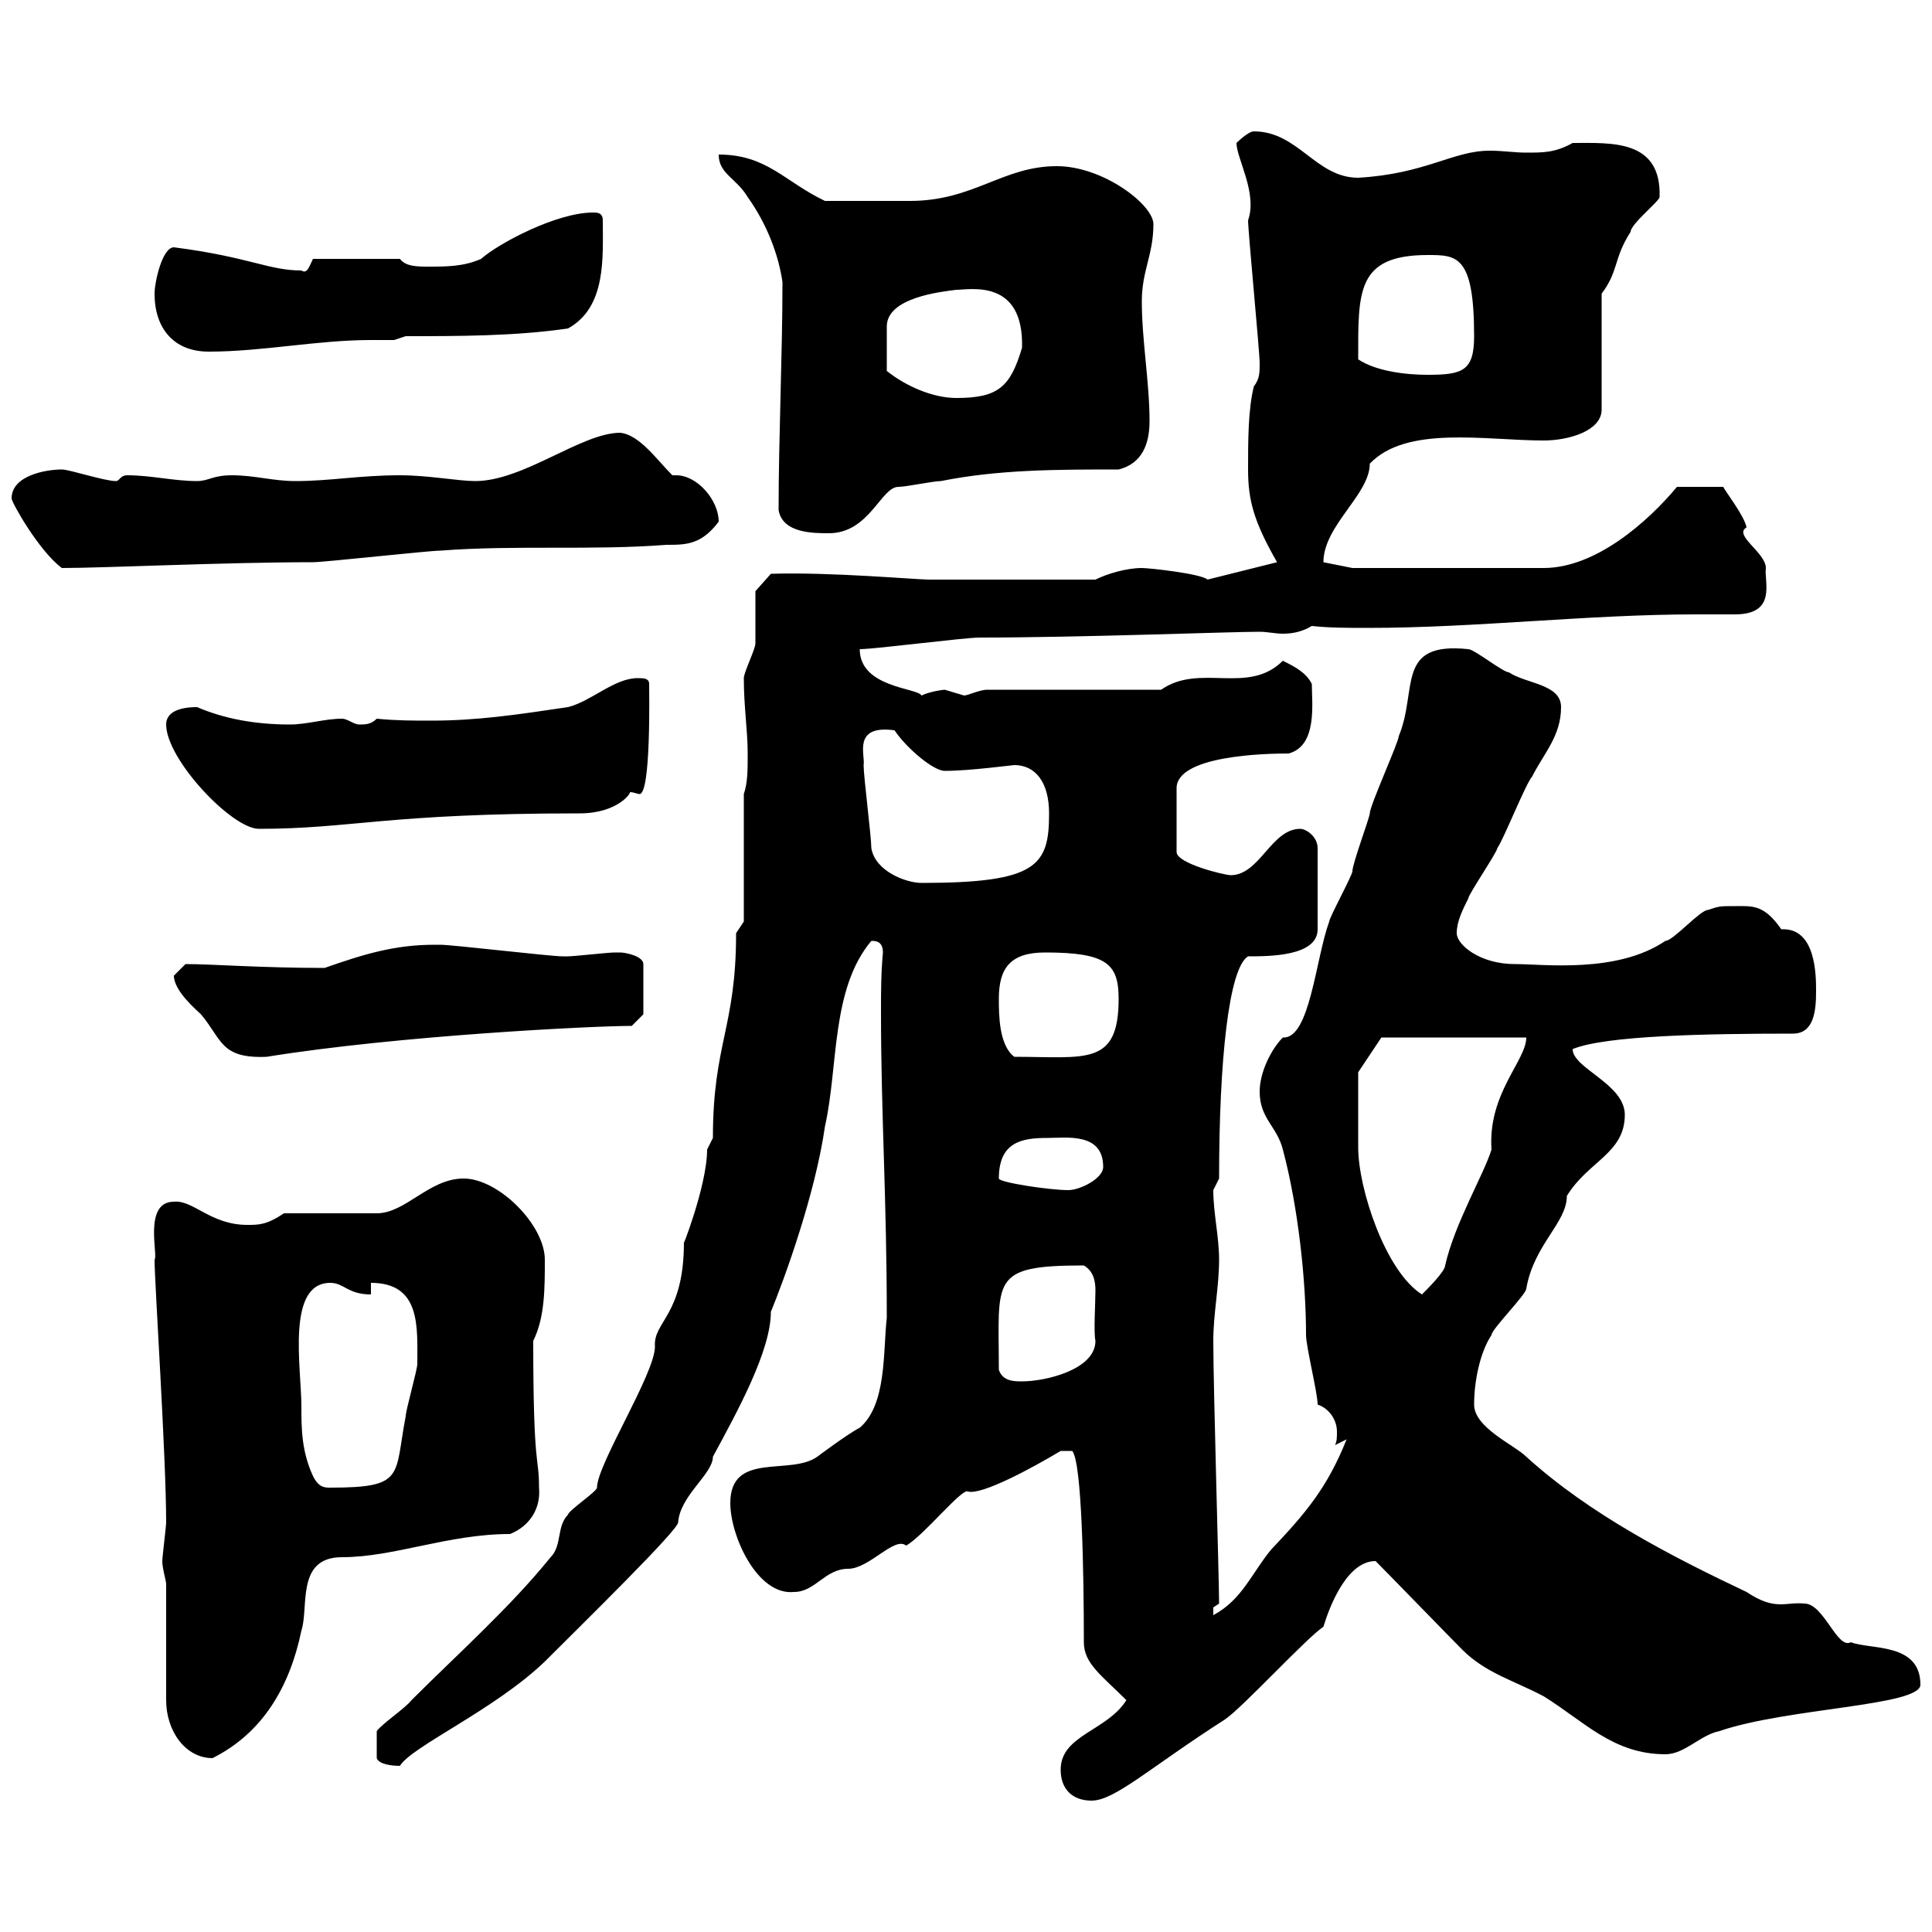 <svg xmlns="http://www.w3.org/2000/svg" xmlns:xlink="http://www.w3.org/1999/xlink" width="300" height="300"><path d="M164.70 274.80C164.70 277.80 166.50 279.60 169.50 279.60C173.10 279.60 178.50 274.50 190.20 267C192.90 265.20 202.80 254.40 205.50 252.60C206.40 249.60 209.10 242.40 213.60 242.40C215.40 244.20 225.30 254.40 227.10 256.20C230.70 259.80 235.20 261 239.70 263.40C246 267.30 250.50 272.40 258.60 272.40C261.60 272.40 264 269.40 267 268.80C277.50 265.20 298.20 264.90 298.20 261.60C298.20 255 290.40 256.20 287.40 255C285.30 256.20 283.20 249 280.20 249C277.20 248.70 275.70 250.20 271.20 247.20C259.80 241.80 246.90 235.20 237 226.20C235.20 224.40 228.90 221.70 228.90 218.10C228.90 214.50 229.80 210 231.60 207.30C231.60 206.40 237 201 237 200.10C238.20 193.20 243.30 189.90 243.30 185.70C246.60 180.30 252.30 179.10 252.30 173.10C252.30 168.30 244.20 165.90 244.20 162.90C249.30 160.80 264.90 160.50 278.40 160.50C281.70 160.50 282 156.90 282 153.90C282 151.50 282 144 276.60 144.30C273.90 140.40 272.10 140.70 269.40 140.70C267 140.70 267 140.70 265.20 141.30C264 141.30 259.80 146.10 258.60 146.10C251.10 151.20 239.70 149.70 235.20 149.70C229.80 149.70 226.20 146.70 226.20 144.90C226.20 143.10 227.10 141.30 228 139.50C228 138.90 232.50 132.30 232.50 131.70C233.40 130.50 237 121.50 237.90 120.60C239.70 117 242.40 114.30 242.40 109.80C242.40 106.20 237 106.20 234.30 104.40C233.40 104.40 228.90 100.80 228 100.80C216.60 99.60 220.20 107.10 217.20 114.30C217.20 115.20 212.70 125.10 212.70 126.30C212.70 126.90 210 134.10 210 135.30C210 135.90 206.40 142.50 206.40 143.10C204.30 148.80 203.40 161.40 199.20 161.10C197.40 162.90 195.60 166.50 195.60 169.50C195.60 173.70 198.30 174.90 199.20 178.50C201.60 187.50 202.80 198.90 202.80 207.30C202.80 209.10 204.60 216.30 204.60 218.10C206.40 218.70 207.60 220.50 207.60 222.30C207.60 223.20 207.60 223.80 207.30 224.40L209.10 223.50C206.10 231 202.80 234.90 197.40 240.60C194.40 244.20 192.90 248.40 188.40 250.80C188.40 250.80 188.40 250.80 188.40 249.60C188.40 249.60 189.30 249 189.30 249C189.30 245.40 188.40 215.40 188.40 208.20C188.40 204 189.30 199.80 189.30 195.60C189.30 192 188.40 188.40 188.40 184.80C188.40 184.80 189.30 183 189.30 183C189.30 164.70 190.80 150.30 193.80 148.50C197.10 148.50 204.60 148.50 204.60 144.30L204.60 131.70C204.60 129.90 202.80 128.70 201.90 128.70C197.40 128.70 195.60 135.90 191.10 135.90C190.20 135.90 182.70 134.10 182.70 132.30L182.70 122.40C182.70 117.30 196.50 117 200.10 117C204.60 115.80 203.70 109.20 203.70 106.20C202.80 104.40 201 103.50 199.20 102.60C193.80 108 186.30 102.90 180.30 107.10L153.30 107.10C152.10 107.10 150.30 108 149.70 108C149.70 108 146.70 107.10 146.70 107.10C146.40 107.10 144.30 107.40 143.10 108C142.50 106.80 133.50 106.80 133.50 100.80C135.90 100.80 149.70 99 152.10 99C168 99 190.80 98.10 195.60 98.10C196.80 98.10 198 98.40 199.20 98.40C200.70 98.40 202.20 98.10 203.70 97.20C206.40 97.50 209.40 97.50 212.40 97.50C229.20 97.50 246.60 95.40 263.40 95.40C265.50 95.40 267.30 95.40 269.40 95.40C276 95.40 273.90 90.30 274.20 88.20C274.20 85.80 269.10 83.10 271.20 81.90C270.90 80.10 267.60 75.90 267.60 75.60L260.40 75.60C255.90 81 247.80 88.20 239.70 88.20L210 88.20L205.50 87.30C205.50 81.60 212.70 76.80 212.70 72C218.40 66 230.70 68.40 239.70 68.40C243.60 68.40 248.70 66.90 248.70 63.60L248.70 45.60C251.40 42 250.50 40.20 253.20 36C253.20 34.80 257.70 31.20 257.70 30.60C258 21.60 250.20 22.20 244.20 22.20C241.50 23.70 239.70 23.70 237 23.70C235.20 23.70 233.40 23.40 231.30 23.40C225.60 23.40 221.40 27 210.90 27.60C204.30 27.60 201.60 20.40 194.70 20.40C193.80 20.40 192 22.20 192 22.20C192 24.60 195.30 30 193.80 34.20C193.80 36 195.60 54.60 195.60 56.40C195.60 57.90 195.60 58.80 194.70 60C193.80 63.60 193.80 68.40 193.80 72.90C193.80 77.70 194.70 81 198.30 87.30L187.50 90C186.60 89.10 178.50 88.20 177.30 88.20C174.90 88.20 171.90 89.10 170.10 90L144.30 90C142.20 90 129 88.80 119.70 89.10L117.30 91.80C117.30 92.70 117.30 99 117.30 99.90C117.30 100.80 115.50 104.40 115.50 105.30C115.50 109.80 116.10 113.40 116.10 117C116.10 119.70 116.10 121.50 115.50 123.30L115.50 143.10C115.50 143.10 114.30 144.90 114.30 144.90C114.30 159.60 110.70 162 110.70 176.70C110.70 176.70 109.80 178.50 109.80 178.50C109.80 184.20 105.60 194.70 106.20 192.90C106.20 204.30 101.40 205.20 101.70 209.10C101.70 213.30 92.70 227.40 92.70 231C92.70 231.60 88.20 234.60 88.20 235.20C86.40 237 87.30 240 85.50 241.80C79.20 249.60 71.10 256.80 63.90 264C63 265.20 59.40 267.60 58.50 268.80L58.50 273C58.80 273.90 60.60 274.20 62.10 274.20C63.90 271.20 76.80 265.50 84.60 258C90.60 252 105.30 237.60 105.30 236.40C105.60 232.20 110.70 228.90 110.70 226.20C114.60 219 119.70 209.70 119.70 203.70C121.80 198.60 126.60 185.40 128.10 174.90C130.20 165.60 129 153.60 135.30 146.10C135.90 146.10 137.10 146.10 137.10 147.90C136.80 151.20 136.80 153.90 136.80 157.20C136.80 173.10 137.70 186 137.70 204.60C137.10 210 137.70 218.10 133.50 221.70C131.70 222.60 126.90 226.20 126.90 226.20C122.70 229.20 113.40 225.30 113.40 233.40C113.40 238.50 117.60 247.80 123.30 247.20C126.60 247.20 128.10 243.60 131.70 243.60C135 243.60 138.90 238.50 140.70 240C143.40 238.50 149.40 231 150.30 231.60C152.40 232.20 160.20 228 164.70 225.30L166.50 225.30C168 227.10 168.30 244.20 168.30 255C168.30 258.30 171 260.10 174.90 264C171.90 268.80 164.70 269.40 164.70 274.80ZM25.80 246L25.80 264C25.80 268.80 28.80 273 33 273C40.80 269.10 45 261.90 46.80 253.20C48 249.60 45.90 241.80 53.10 241.80C61.20 241.80 69.60 238.20 79.20 238.20C82.20 237 84 234.30 83.70 231C83.70 225.90 82.80 228.60 82.80 208.20C84.60 204.60 84.60 200.10 84.60 195.60C84.60 190.20 77.40 183 72 183C66.60 183 63 188.40 58.50 188.40L44.10 188.40C41.40 190.20 40.20 190.20 38.40 190.20C32.70 190.20 30 186.30 27 186.60C22.20 186.60 24.60 195 24 195.60C24 199.20 25.80 226.20 25.80 236.40C25.80 237 25.20 241.80 25.20 242.40C25.20 243.60 25.80 245.40 25.80 246ZM48.60 229.20C46.80 225.30 46.80 221.70 46.80 218.40C46.80 212.40 44.40 199.20 51.30 199.20C53.40 199.20 54 201 57.60 201L57.60 199.20C65.40 199.20 64.80 206.10 64.80 211.80C64.80 212.70 63 219 63 219.90C61.20 229.20 63 231 51.30 231C50.40 231 49.50 231 48.60 229.20ZM155.10 212.70C155.10 198.60 153.60 196.50 168.30 196.50C169.80 197.40 170.10 198.90 170.10 200.40C170.10 202.20 169.80 207 170.10 208.20C170.10 212.70 162.30 214.50 158.70 214.50C157.50 214.50 155.70 214.50 155.10 212.70ZM210.90 171.90C210.90 171.30 210.90 166.50 210.90 166.50L214.50 161.10L237 161.10C237 164.70 231 169.80 231.60 178.50C230.40 182.40 225.90 189.90 224.40 196.50C224.40 197.40 221.70 200.10 220.80 201C215.10 197.40 210.90 184.50 210.90 178.20C210.90 176.40 210.90 174 210.90 171.90ZM155.10 183C155.10 177.30 158.70 176.70 162.60 176.70C165.60 176.70 171.30 175.80 171.30 181.20C171.30 183 167.70 184.80 165.90 184.80C162.90 184.80 155.10 183.60 155.10 183ZM27 151.50C27 153.90 30.60 156.90 31.20 157.50C34.50 161.40 34.20 164.40 41.40 164.10C61.80 160.80 92.10 159.30 98.10 159.30L99.90 157.50L99.90 149.70C99.90 148.50 97.20 147.90 96.30 147.90C96.30 147.90 95.40 147.90 95.40 147.90C94.50 147.90 89.10 148.50 88.20 148.50C87.30 148.50 87.30 148.50 87.30 148.50C85.50 148.50 70.20 146.70 68.40 146.70C68.40 146.70 68.40 146.70 67.50 146.70C61.20 146.70 56.40 148.20 50.40 150.30C40.50 150.30 33 149.70 28.80 149.70C28.80 149.70 27 151.50 27 151.50ZM155.10 155.10C155.10 150.30 156.90 147.90 162.30 147.90C171.90 147.90 173.70 149.70 173.70 155.10C173.70 165.60 168.60 164.10 157.50 164.10C155.10 162.30 155.10 157.50 155.10 155.10ZM135.30 131.70C135.30 129.90 134.10 120.60 134.10 118.80C134.40 117.30 132.30 112.50 138.90 113.40C140.70 116.10 144.90 119.70 146.70 119.70C150.60 119.70 157.20 118.80 157.50 118.80C160.80 118.80 162.90 121.50 162.90 126.30C162.90 134.40 161.10 137.10 143.10 137.10C140.70 137.10 135.90 135.30 135.30 131.70ZM25.80 112.50C25.80 117.90 36 128.70 40.20 128.70C54.60 128.70 60 126.30 90 126.30C96 126.30 98.10 123 97.80 123C98.40 123 99 123.30 99.30 123.30C101.10 123.30 100.80 107.40 100.80 106.20C100.80 105.30 99.90 105.30 99 105.30C95.40 105.30 91.80 108.90 88.20 109.80C80.10 111 74.10 111.90 66.90 111.90C64.20 111.90 61.50 111.90 58.50 111.60C57.60 112.50 56.70 112.50 55.80 112.50C54.90 112.50 54 111.60 53.10 111.60C50.40 111.60 47.70 112.50 45 112.50C39.60 112.50 34.80 111.60 30.60 109.80C27.60 109.80 25.80 110.70 25.80 112.50ZM1.80 77.40C1.80 78 6 85.50 9.60 88.20C16.20 88.20 34.80 87.30 48.60 87.30C50.40 87.30 66.60 85.50 68.40 85.50C80.10 84.60 91.80 85.50 103.50 84.60C106.50 84.60 108.90 84.60 111.60 81C111.60 77.70 108.30 73.80 105 73.80C104.70 73.80 104.70 73.80 104.40 73.80C102 71.40 99.30 67.50 96.30 67.20C90.30 67.20 81.30 74.70 73.80 74.70C71.10 74.70 66.60 73.80 62.10 73.80C55.80 73.80 51.30 74.70 45.90 74.70C42.30 74.70 39.60 73.80 36 73.80C33 73.80 32.40 74.70 30.60 74.70C27 74.70 23.40 73.80 19.80 73.80C18.60 73.80 18.60 74.70 18 74.70C16.20 74.70 10.80 72.90 9.60 72.90C7.20 72.90 1.80 73.80 1.80 77.40ZM120.90 79.20C121.50 82.80 126.30 82.80 128.70 82.80C135 82.80 136.80 75.60 139.50 75.60C140.70 75.60 144.90 74.70 146.10 74.70C155.10 72.90 164.10 72.90 173.70 72.90C177.30 72 178.50 69 178.50 65.40C178.50 59.40 177.30 52.80 177.30 46.80C177.30 42 179.10 39.60 179.10 34.80C179.10 31.80 171.30 25.80 164.10 25.80C155.70 25.80 151.20 31.20 141.30 31.20L128.10 31.20C121.80 28.20 119.10 24 111.60 24C111.60 27 114.30 27.60 116.10 30.60C119.10 34.80 120.90 39.60 121.50 43.80C121.50 55.20 120.90 67.80 120.90 79.20ZM137.70 57.60C137.70 54.90 137.70 52.20 137.70 50.70C137.70 46.20 146.10 45.30 148.50 45C150.60 45 159 43.20 158.70 54C156.90 60 155.10 61.80 148.50 61.80C144.90 61.80 140.70 60 137.70 57.60ZM210.90 55.80C210.90 45.30 210.60 39.60 221.70 39.60C226.20 39.60 228.90 39.60 228.90 52.20C228.90 57.60 227.10 58.20 221.70 58.20C218.10 58.20 213.60 57.60 210.90 55.80ZM24 45.60C24 51 27 54.60 32.40 54.60C40.80 54.60 49.20 52.80 57.60 52.80C58.50 52.80 59.70 52.80 61.20 52.80L63 52.20C71.10 52.20 80.10 52.20 88.20 51C94.20 47.70 93.60 39.90 93.60 34.20C93.60 33 92.70 33 92.10 33C86.40 33 77.40 37.80 74.70 40.20C72 41.40 69.30 41.40 66.60 41.40C64.80 41.40 63 41.40 62.10 40.20L48.60 40.20C48 41.40 47.70 42.60 46.80 42C41.70 42 38.70 39.90 27 38.40C25.20 38.40 24 43.80 24 45.60Z"/></svg>